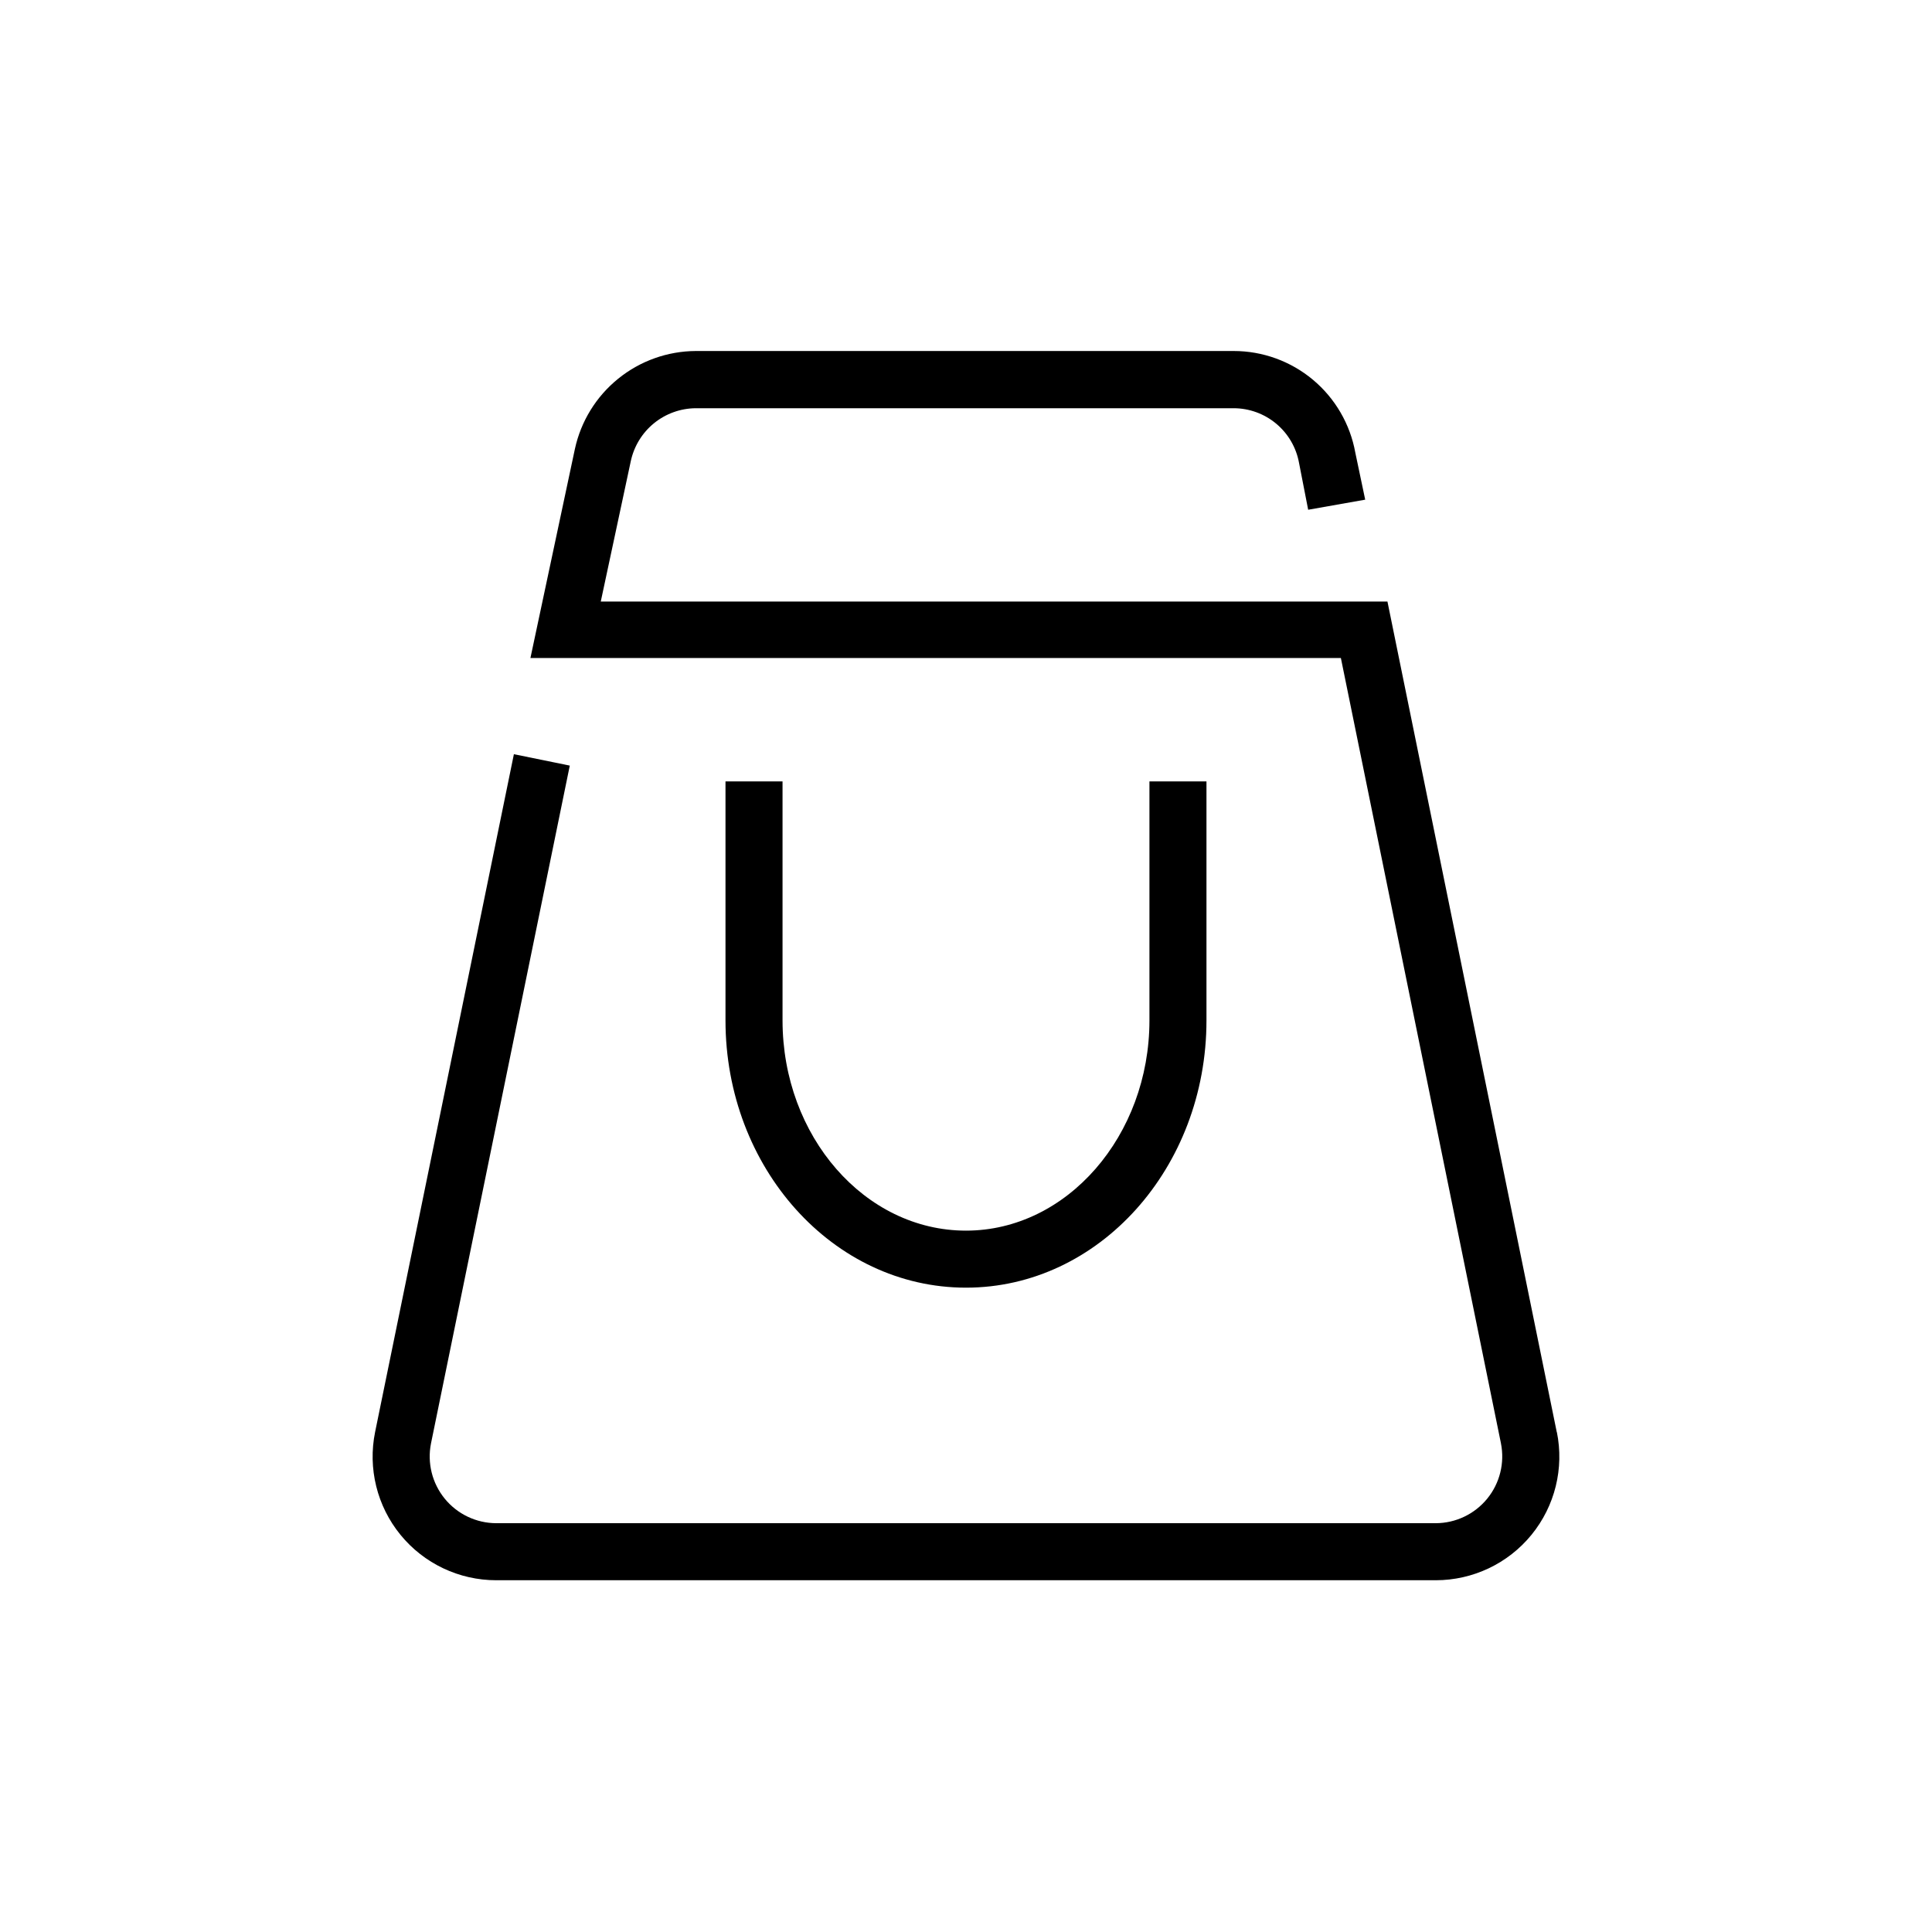 <?xml version="1.0" encoding="UTF-8"?>
<!-- Uploaded to: ICON Repo, www.svgrepo.com, Generator: ICON Repo Mixer Tools -->
<svg fill="#000000" width="800px" height="800px" version="1.1" viewBox="144 144 512 512" xmlns="http://www.w3.org/2000/svg">
 <path d="m351.38 351.08v63.328c0 30.73 21.816 55.723 48.617 55.723s48.617-25.191 48.617-55.723v-63.328h15.113v63.328c0 39.047-28.465 70.836-63.73 70.836-35.27 0-63.734-31.789-63.734-70.836v-63.328zm205.2 172.55-44.891-220.21h-208.48l7.961-37.23c0.852-3.949 3.019-7.488 6.152-10.035s7.043-3.945 11.078-3.973h142.53c4.133 0.008 8.129 1.461 11.297 4.113 3.168 2.652 5.305 6.332 6.035 10.398l2.418 12.395 15.113-2.672-2.617-12.445c-1.359-7.559-5.336-14.402-11.23-19.332-5.894-4.926-13.332-7.625-21.016-7.621h-142.53c-7.496 0.035-14.754 2.625-20.578 7.344-5.828 4.715-9.871 11.277-11.465 18.602l-11.789 55.418 214.78 0.004 42.422 208.12-0.004-0.004c1.039 5.188-0.297 10.566-3.641 14.664-3.348 4.098-8.352 6.481-13.641 6.496h-248.98c-5.289-0.016-10.293-2.398-13.641-6.496-3.344-4.098-4.68-9.477-3.641-14.664l36.777-179.61-14.812-3.023-36.777 179.61c-1.965 9.637 0.5 19.648 6.723 27.266 6.219 7.617 15.535 12.035 25.371 12.035h248.98c9.836 0 19.152-4.418 25.371-12.035 6.223-7.617 8.691-17.629 6.723-27.266z"/>
</svg>